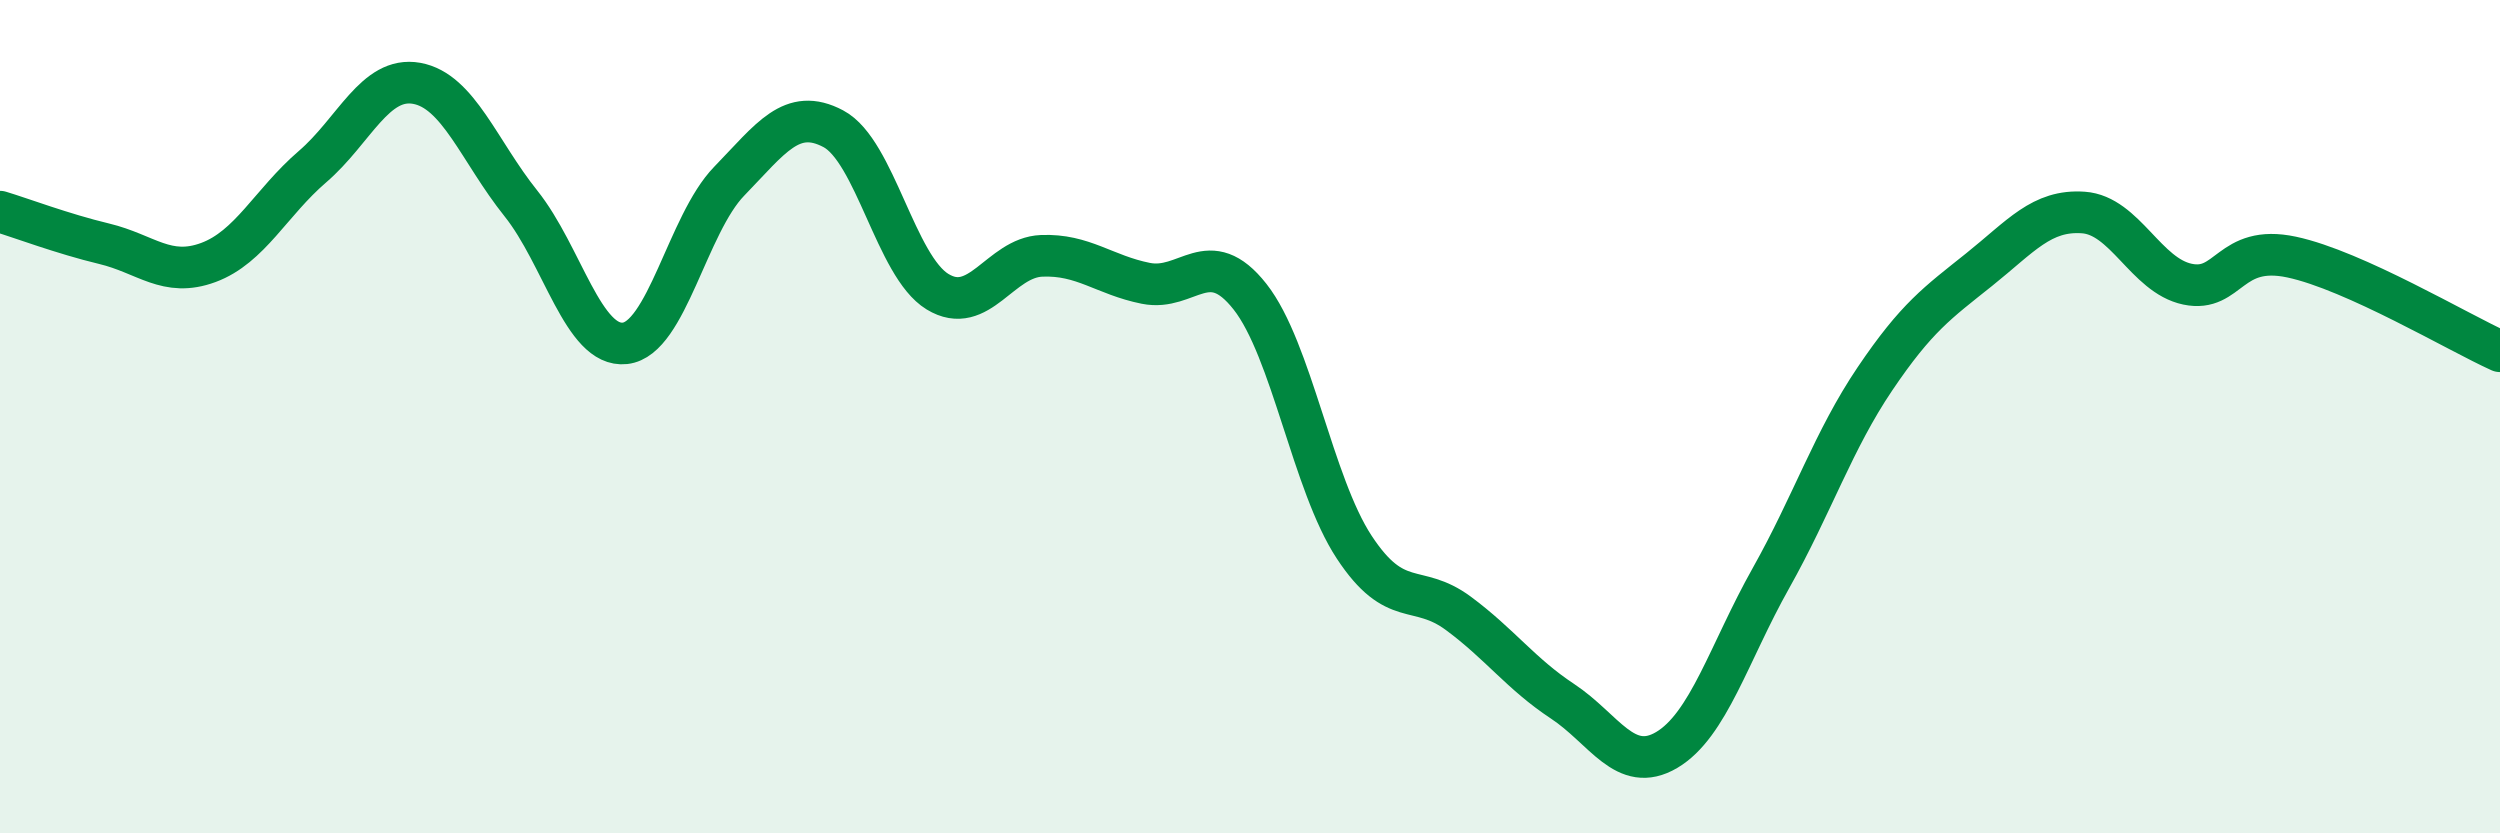 
    <svg width="60" height="20" viewBox="0 0 60 20" xmlns="http://www.w3.org/2000/svg">
      <path
        d="M 0,5.08 C 0.5,5.23 1.5,5.61 2.5,5.85 C 3.5,6.09 4,6.67 5,6.3 C 6,5.93 6.5,4.86 7.5,4 C 8.5,3.14 9,1.82 10,2 C 11,2.18 11.5,3.63 12.5,4.88 C 13.5,6.13 14,8.35 15,8.24 C 16,8.13 16.5,5.38 17.5,4.35 C 18.5,3.32 19,2.56 20,3.09 C 21,3.62 21.5,6.39 22.5,7 C 23.5,7.61 24,6.18 25,6.14 C 26,6.1 26.5,6.6 27.5,6.8 C 28.5,7 29,5.85 30,7.12 C 31,8.39 31.5,11.61 32.5,13.13 C 33.5,14.65 34,13.98 35,14.72 C 36,15.46 36.5,16.17 37.5,16.83 C 38.5,17.49 39,18.59 40,18 C 41,17.41 41.5,15.66 42.5,13.88 C 43.5,12.1 44,10.57 45,9.09 C 46,7.61 46.5,7.27 47.5,6.47 C 48.5,5.67 49,5.03 50,5.1 C 51,5.17 51.5,6.61 52.5,6.82 C 53.5,7.03 53.5,5.85 55,6.17 C 56.5,6.49 59,7.98 60,8.43L60 20L0 20Z"
        fill="#008740"
        opacity="0.1"
        stroke-linecap="round"
        stroke-linejoin="round"
      />
      <path
        d="M 0,5.08 C 0.5,5.23 1.5,5.61 2.5,5.85 C 3.5,6.09 4,6.67 5,6.3 C 6,5.93 6.5,4.86 7.5,4 C 8.5,3.14 9,1.82 10,2 C 11,2.18 11.5,3.63 12.5,4.88 C 13.5,6.13 14,8.35 15,8.24 C 16,8.13 16.5,5.38 17.5,4.35 C 18.5,3.32 19,2.56 20,3.09 C 21,3.62 21.5,6.39 22.5,7 C 23.5,7.61 24,6.18 25,6.14 C 26,6.1 26.5,6.6 27.5,6.8 C 28.5,7 29,5.85 30,7.12 C 31,8.39 31.5,11.61 32.5,13.13 C 33.5,14.65 34,13.98 35,14.72 C 36,15.46 36.5,16.17 37.5,16.83 C 38.5,17.49 39,18.59 40,18 C 41,17.41 41.5,15.66 42.5,13.88 C 43.5,12.1 44,10.57 45,9.09 C 46,7.61 46.5,7.27 47.5,6.47 C 48.5,5.67 49,5.03 50,5.1 C 51,5.17 51.5,6.61 52.5,6.82 C 53.5,7.03 53.5,5.85 55,6.17 C 56.5,6.49 59,7.98 60,8.43"
        stroke="#008740"
        stroke-width="1"
        fill="none"
        stroke-linecap="round"
        stroke-linejoin="round"
      />
    </svg>
  